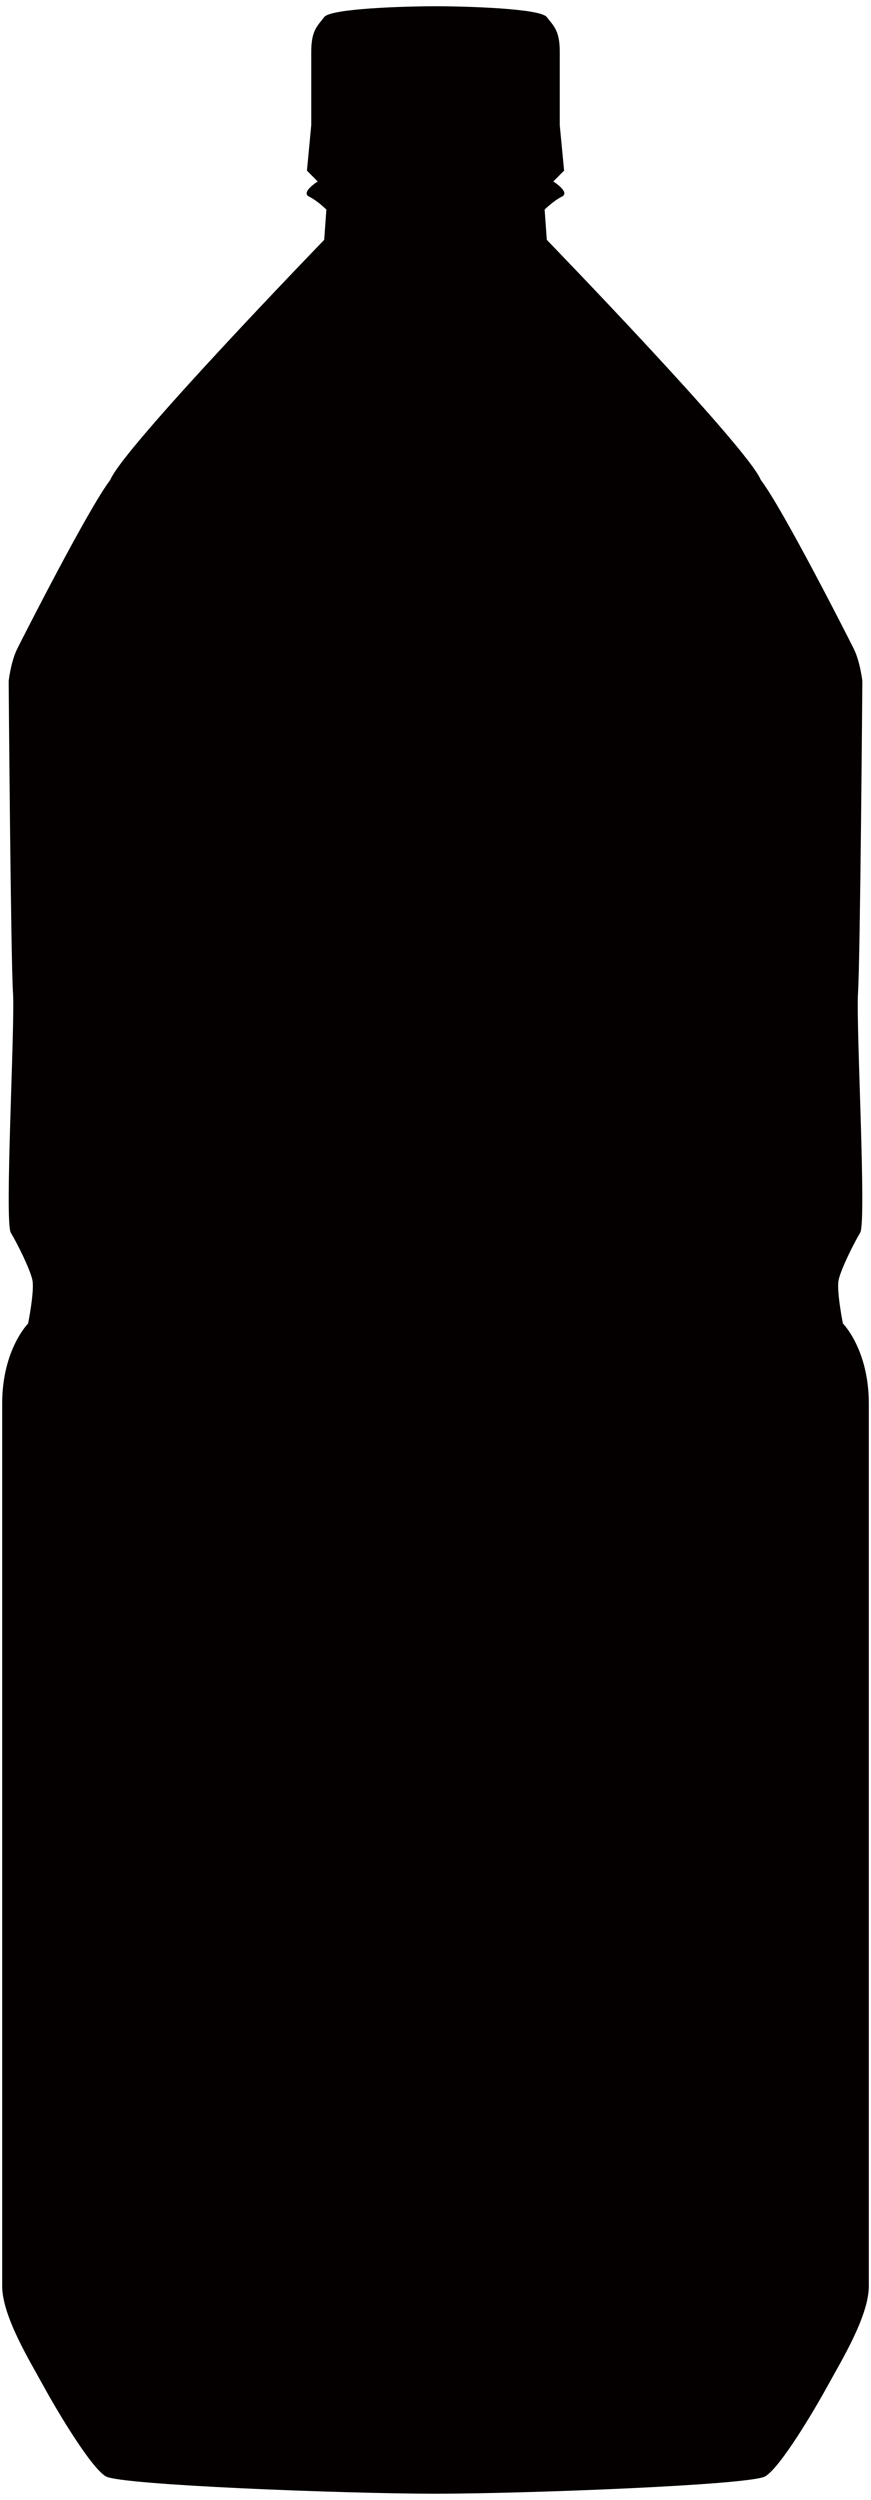 <!--?xml version="1.0" encoding="utf-8"?-->
<!-- Generator: Adobe Illustrator 22.1.0, SVG Export Plug-In . SVG Version: 6.00 Build 0)  -->
<svg version="1.1" id="_x37_" xmlns="http://www.w3.org/2000/svg" xmlns:xlink="http://www.w3.org/1999/xlink" x="0px" y="0px" viewBox="0 0 278.944 800" style="enable-background:new 0 0 278.944 800;" xml:space="preserve">
<style type="text/css">
	.st0{fill:#040000;}
</style>
<g>
	<path class="st0" d="M269.95,423.531c0,0-2.082-10.38-1.388-13.845c0.694-3.457,4.845-11.767,6.921-15.219
		c2.082-3.464-1.375-66.448-0.694-76.838c0.694-10.376,1.388-99.67,1.388-99.67s-0.694-6.231-2.77-10.379
		c-2.07-4.158-22.835-44.996-29.757-53.99c-4.159-10.386-68.532-76.835-68.532-76.835l-0.694-9.692c0,0,2.776-2.763,5.547-4.152
		c2.763-1.385-2.771-4.842-2.771-4.842l3.458-3.465l-1.389-14.538c0,0,0-16.607,0-23.529s-2.07-8.307-4.152-11.071
		C173.043,2.695,149.163,2,139.479,2c-9.698,0-33.571,0.695-35.654,3.467c-2.076,2.764-4.146,4.149-4.146,11.071s0,23.529,0,23.529
		l-1.381,14.538l3.45,3.465c0,0-5.54,3.457-2.77,4.842c2.77,1.389,5.547,4.152,5.547,4.152l-0.7,9.692
		c0,0-64.373,66.45-68.518,76.835c-6.923,8.994-27.688,49.832-29.77,53.99c-2.076,4.148-2.764,10.379-2.764,10.379
		s0.688,89.294,1.389,99.67c0.681,10.389-2.777,73.374-0.701,76.838c2.076,3.451,6.228,11.761,6.928,15.219
		c0.681,3.465-1.388,13.845-1.388,13.845s-8.303,8.303-8.303,25.617c0,17.302,0,272.711,0,282.41c0,9.678,8.991,24.217,13.15,31.832
		c4.158,7.616,15.225,26.306,20.071,29.076C38.764,795.23,110.403,798,139.479,798c29.062,0,100.701-2.77,105.554-5.534
		c4.846-2.77,15.913-21.46,20.071-29.076c4.152-7.616,13.143-22.154,13.143-31.832c0-9.699,0-265.108,0-282.41
		C278.247,431.835,269.95,423.531,269.95,423.531z"></path>
</g>
</svg>
